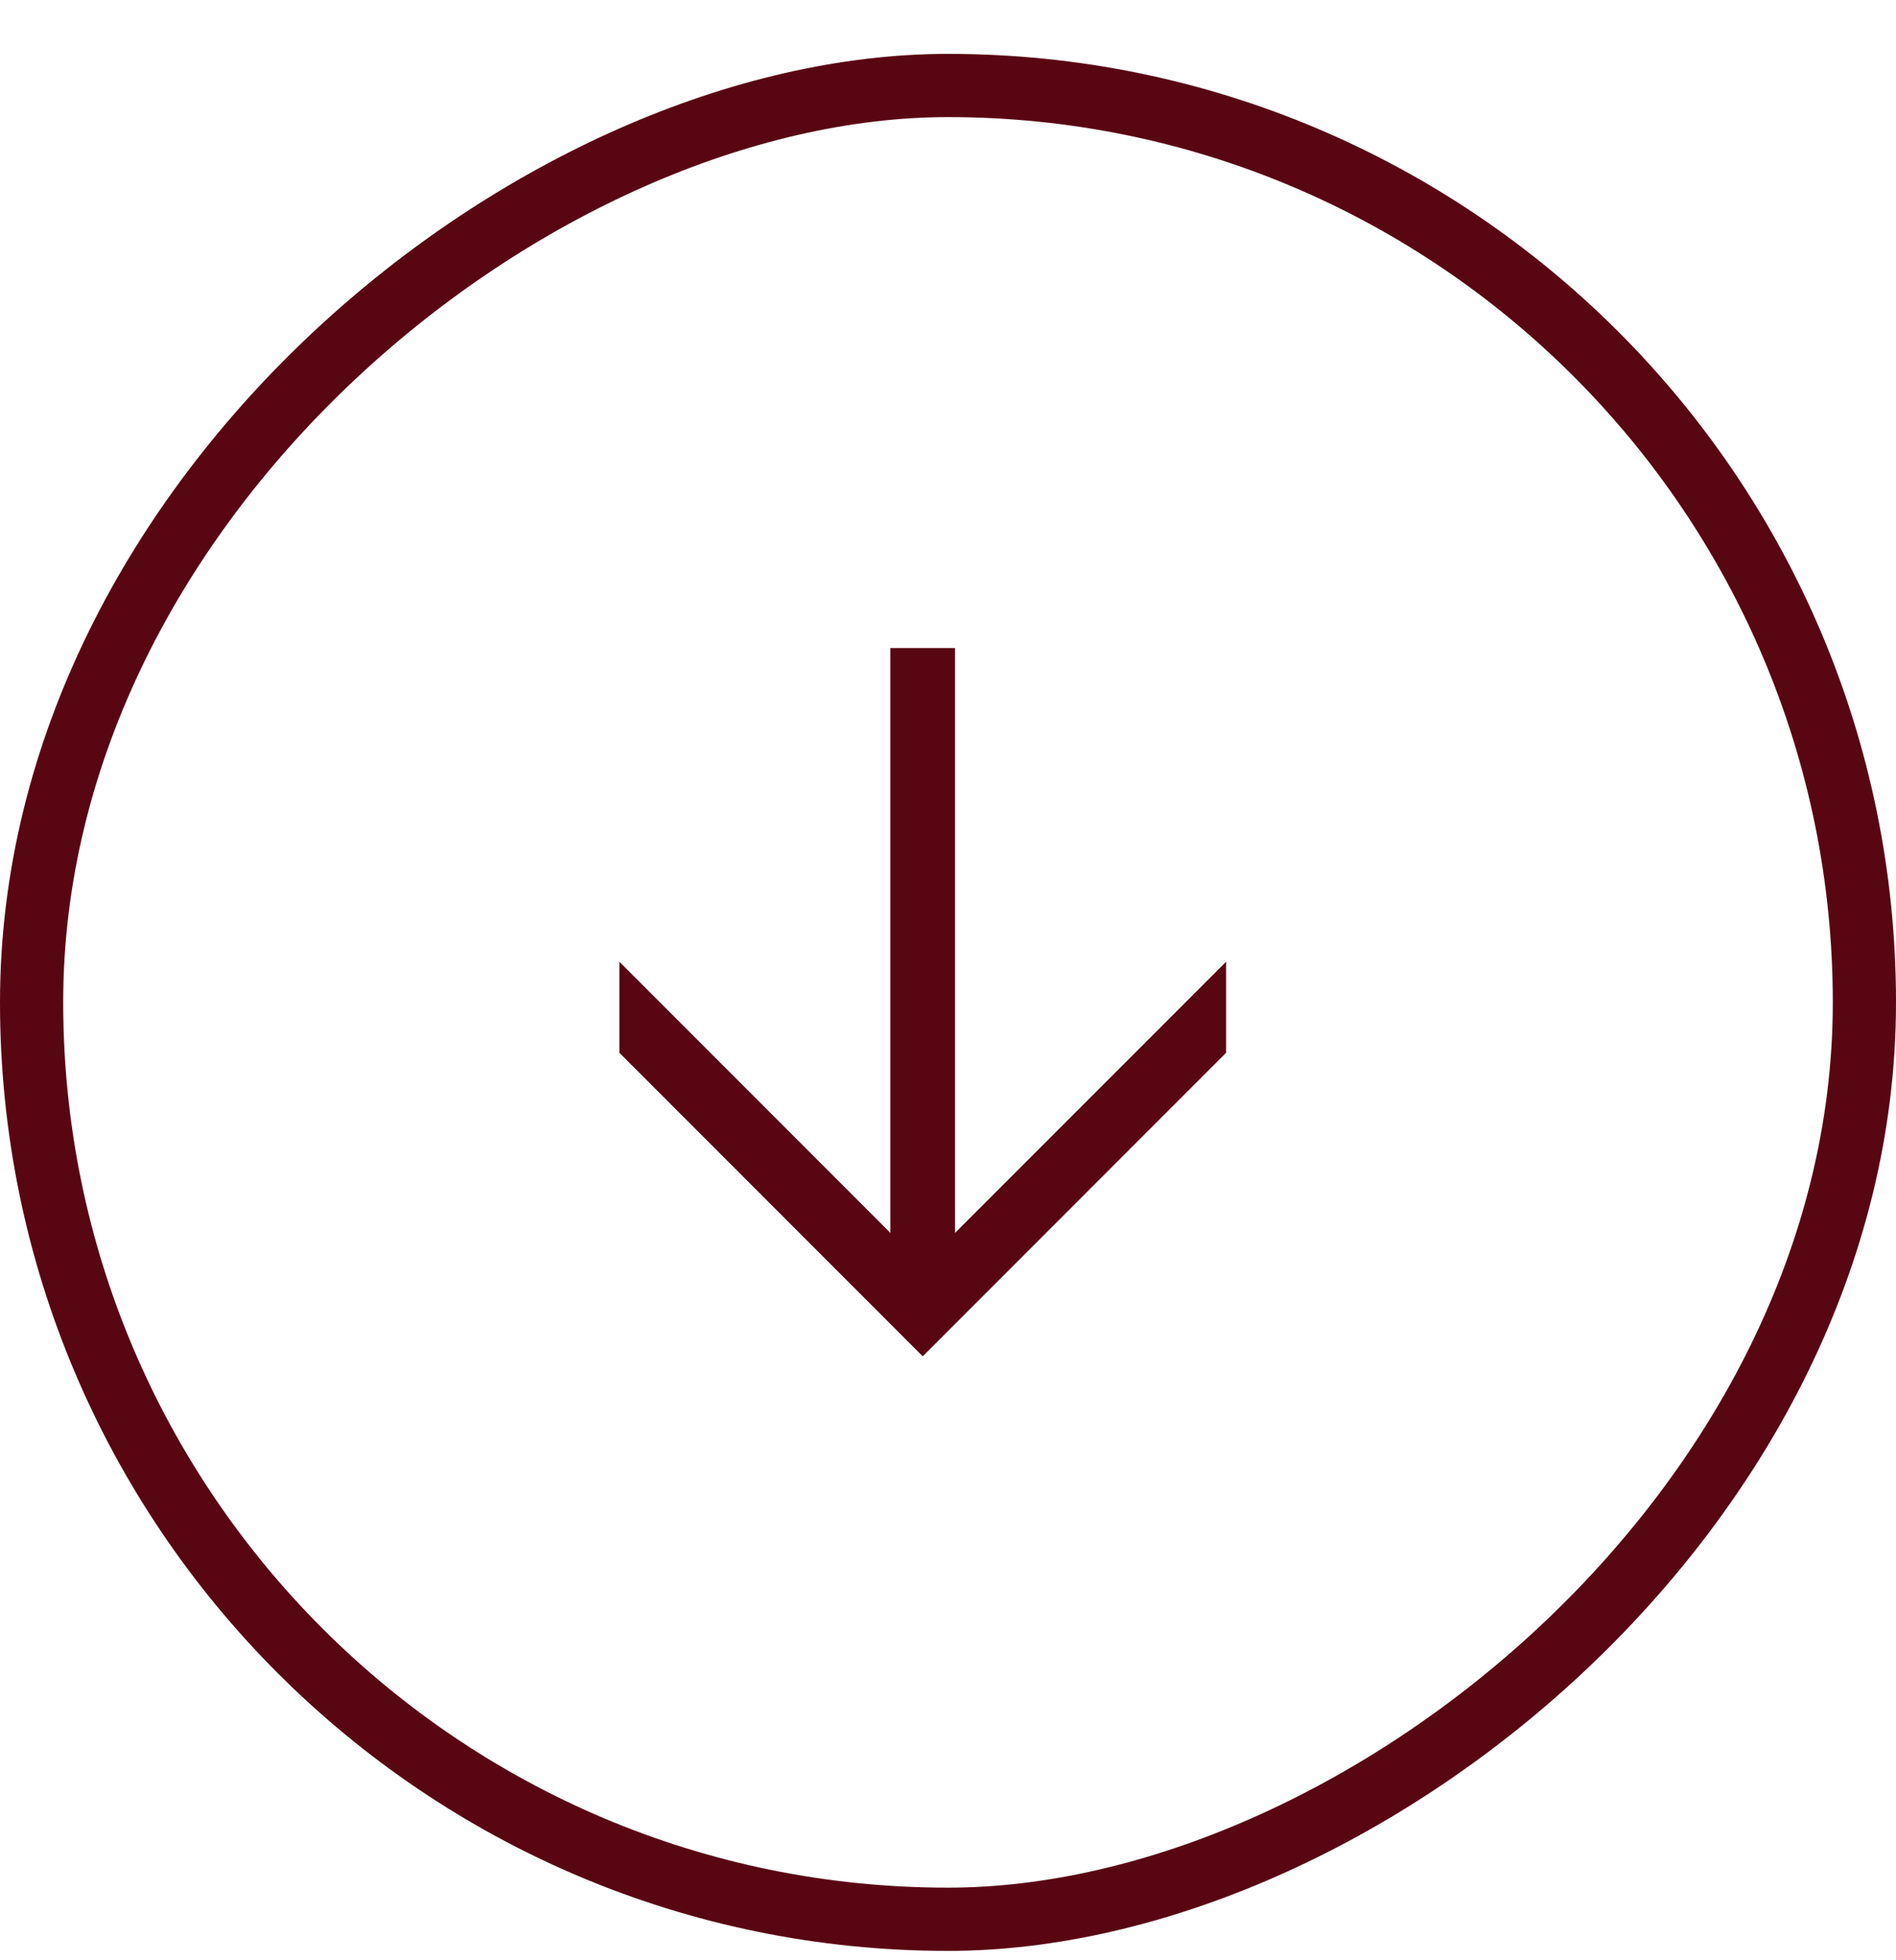 <?xml version="1.0" encoding="UTF-8"?> <svg xmlns="http://www.w3.org/2000/svg" width="30" height="31" viewBox="0 0 30 31" fill="none"><rect x="29.5" y="1.352" width="29" height="29" rx="14.5" transform="rotate(90 29.5 1.352)" stroke="#590613"></rect><path d="M19.4 15.209L19.4 16.649L14.6 21.449L9.8 16.649L9.8 15.209L14.088 19.497L14.088 10.249L15.112 10.249L15.112 19.497L19.4 15.209Z" fill="#590613"></path></svg> 
